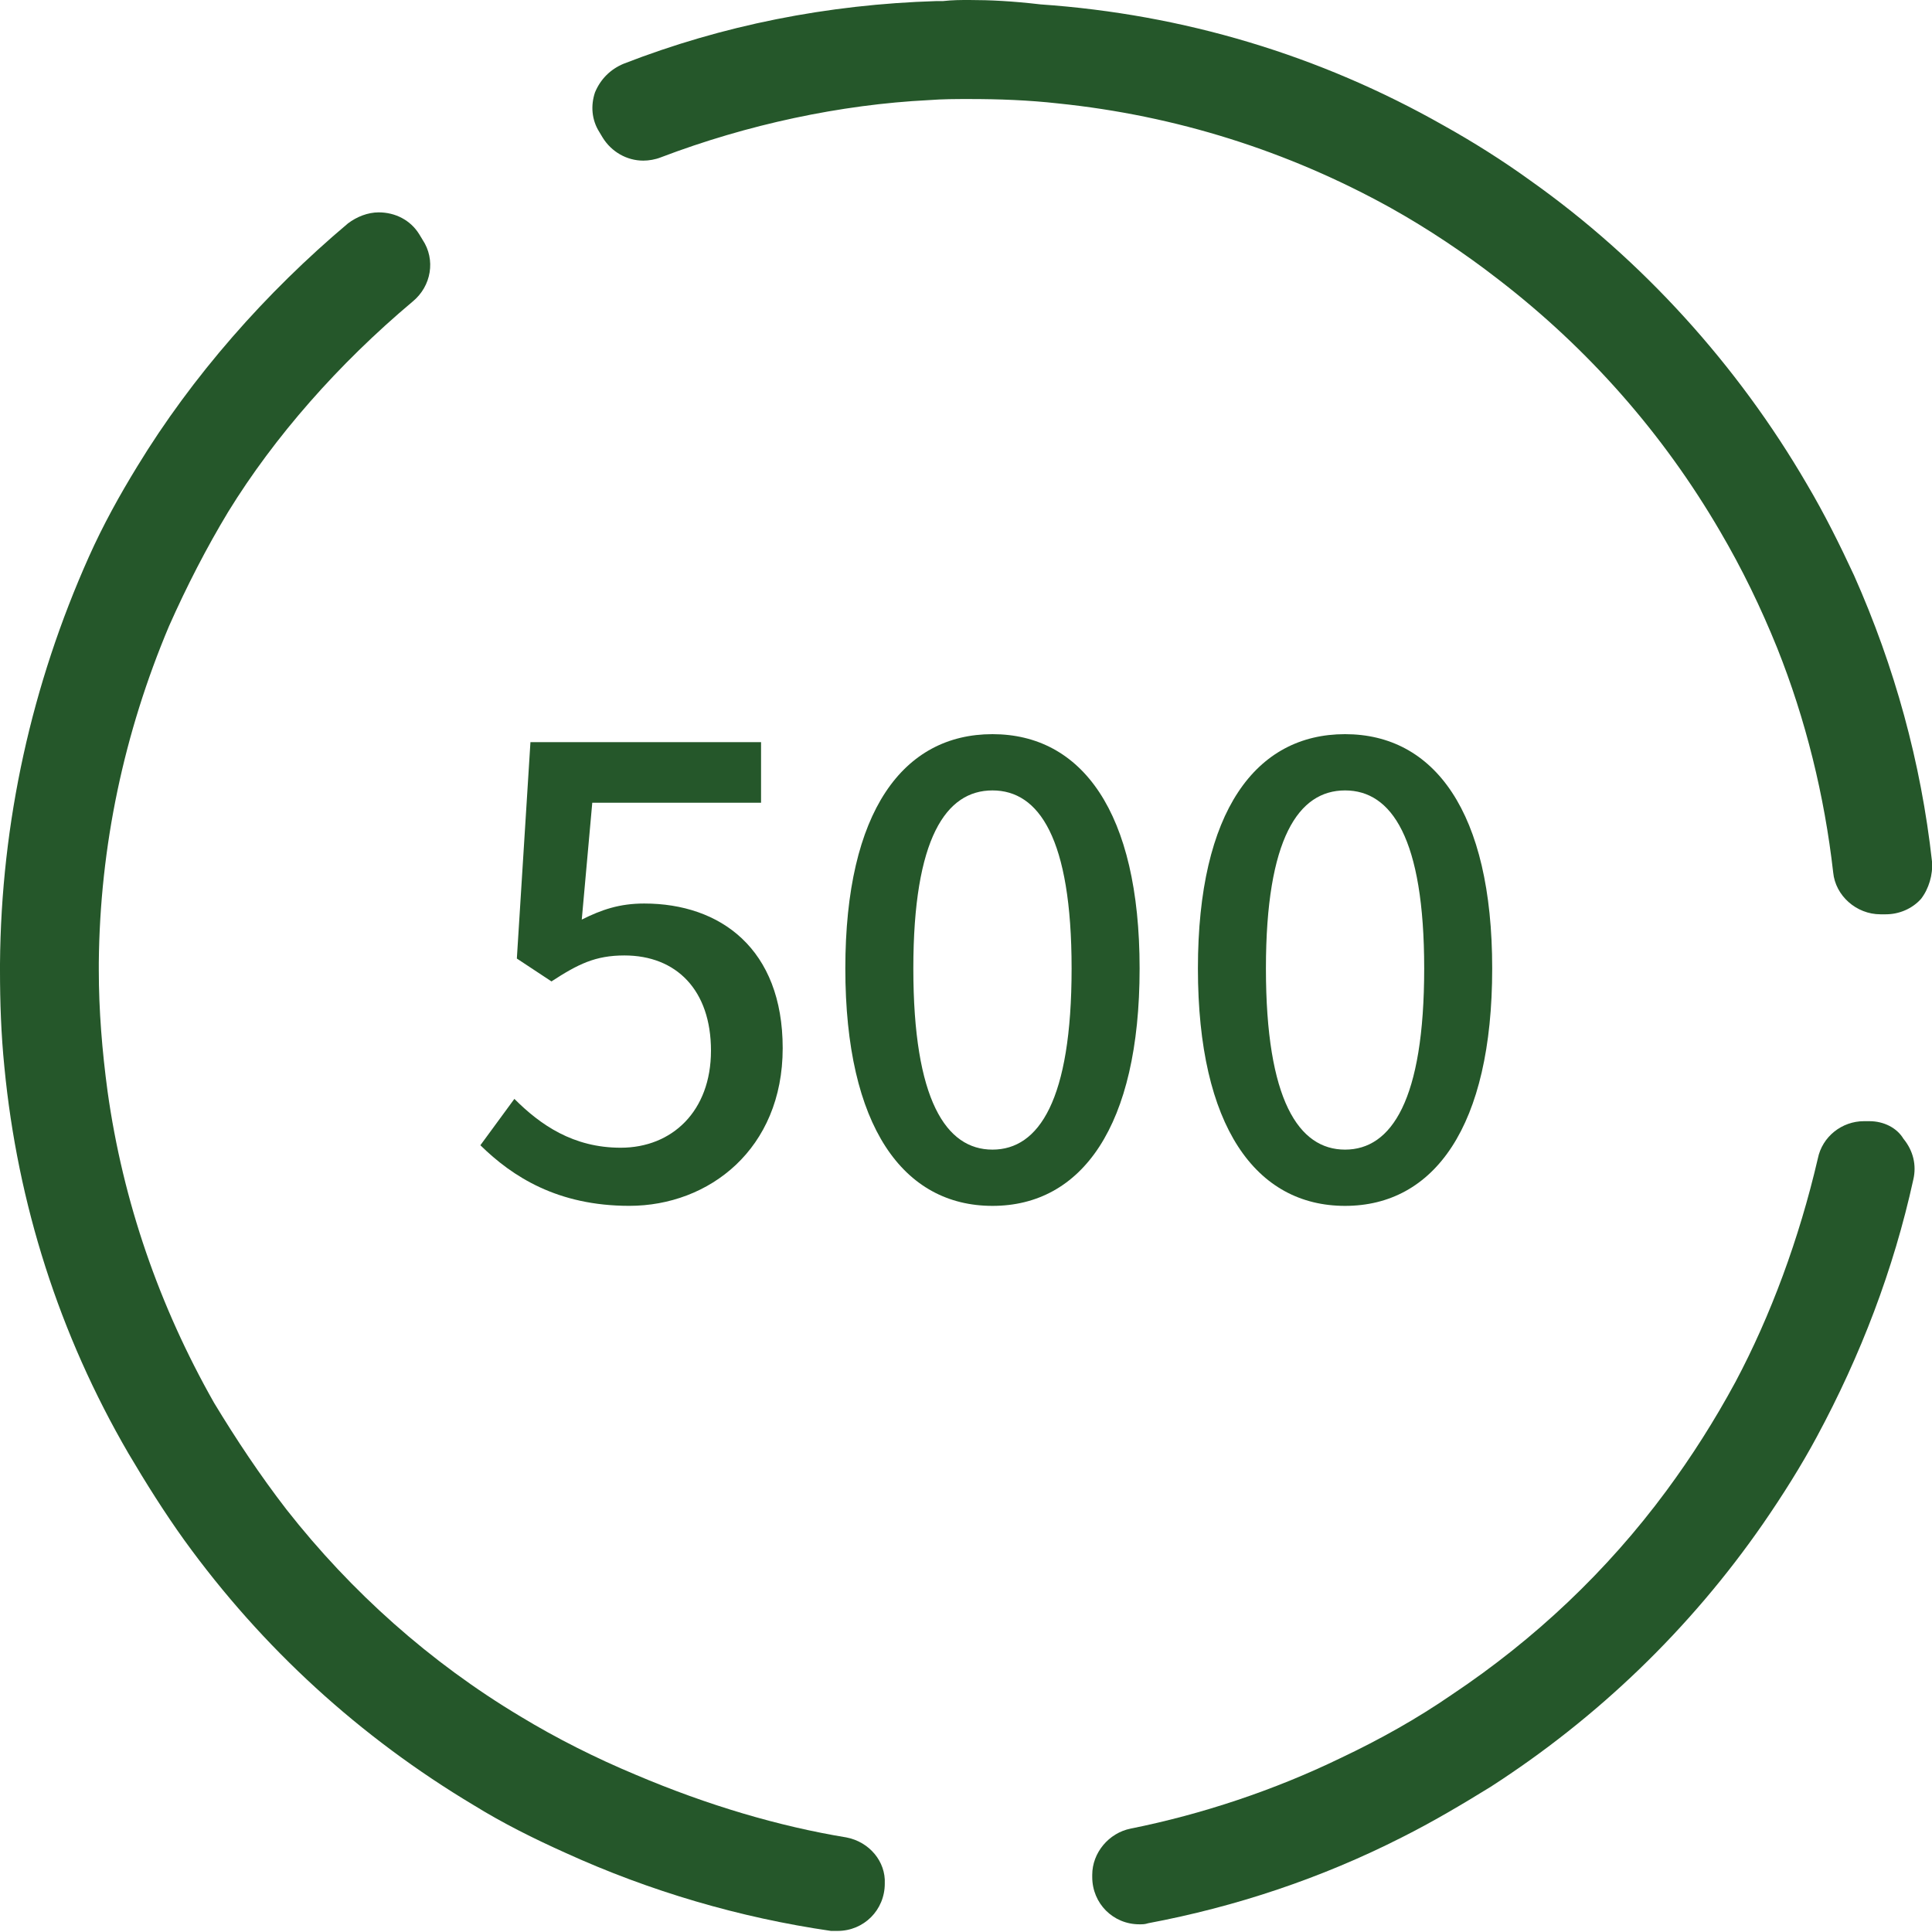 <svg width="50" height="50" viewBox="0 0 50 50" fill="none" xmlns="http://www.w3.org/2000/svg">
<g clip-path="url(#clip0_3230_4936)">
<path d="M21.903 47.552C20.171 47.267 18.324 46.726 16.449 45.929C15.426 45.502 14.403 44.989 13.466 44.42C11.136 43.025 9.091 41.202 7.415 39.067C6.733 38.184 6.108 37.244 5.54 36.305C4.119 33.799 3.182 31.094 2.784 28.247C2.642 27.193 2.557 26.14 2.557 25.114C2.557 25.058 2.557 25.001 2.557 24.972V24.915C2.585 21.897 3.21 18.964 4.375 16.202C4.83 15.177 5.341 14.181 5.909 13.241C7.102 11.305 8.75 9.425 10.682 7.802C11.165 7.404 11.278 6.72 10.938 6.208L10.852 6.066C10.625 5.695 10.227 5.496 9.801 5.496C9.517 5.496 9.233 5.61 9.006 5.781C6.875 7.575 4.972 9.739 3.551 12.073C3.097 12.814 2.67 13.583 2.301 14.408C0.824 17.711 0.028 21.271 0 24.944C0 24.972 0 25.086 0 25.114C0 25.94 0.028 26.766 0.114 27.62C0.455 31.151 1.534 34.539 3.324 37.614C3.778 38.383 4.261 39.152 4.773 39.864C6.79 42.654 9.318 44.961 12.273 46.726C13.011 47.182 13.807 47.58 14.631 47.95C16.818 48.947 19.148 49.63 21.506 49.972C21.562 49.972 21.619 49.972 21.676 49.972C22.358 49.972 22.898 49.431 22.898 48.748C22.926 48.178 22.5 47.666 21.903 47.552Z" fill="#25572A"/>
<path d="M48.38 29.016H48.238C47.67 29.016 47.159 29.414 47.045 29.984C46.562 32.062 45.823 34.056 44.914 35.764C44.375 36.761 43.778 37.7 43.125 38.583C41.59 40.661 39.715 42.427 37.585 43.85C36.676 44.477 35.71 45.018 34.687 45.502C32.983 46.328 31.108 46.954 29.261 47.324C28.693 47.438 28.267 47.951 28.267 48.52V48.577C28.267 49.261 28.806 49.801 29.488 49.801C29.573 49.801 29.63 49.801 29.715 49.773C31.988 49.346 34.204 48.606 36.278 47.552C37.073 47.153 37.84 46.698 38.579 46.242C41.363 44.448 43.75 42.142 45.625 39.437C46.136 38.697 46.619 37.928 47.017 37.188C48.153 35.081 49.005 32.86 49.517 30.525C49.602 30.155 49.517 29.784 49.261 29.471C49.09 29.186 48.75 29.016 48.38 29.016Z" fill="#25572A"/>
<path d="M50 22.295C49.716 19.732 49.034 17.255 47.983 14.892C47.613 14.095 47.216 13.297 46.761 12.528C44.971 9.453 42.5 6.72 39.602 4.67C38.892 4.157 38.125 3.673 37.358 3.246C34.148 1.424 30.625 0.37 26.932 0.114C26.193 0.028 25.625 0 25.085 0C24.858 0 24.659 0 24.403 0.028H24.233C21.42 0.114 18.693 0.655 16.136 1.651C15.795 1.794 15.54 2.05 15.398 2.392C15.284 2.733 15.312 3.104 15.511 3.417L15.596 3.559C15.824 3.929 16.221 4.157 16.648 4.157C16.79 4.157 16.96 4.129 17.102 4.072C19.346 3.218 21.761 2.705 24.034 2.591C24.403 2.563 24.744 2.563 25.085 2.563C25.852 2.563 26.619 2.591 27.386 2.677C30.426 2.99 33.324 3.901 35.994 5.382C36.96 5.923 37.898 6.549 38.778 7.232C41.108 9.026 43.04 11.219 44.517 13.753C45.085 14.721 45.568 15.717 45.994 16.771C46.733 18.622 47.216 20.587 47.443 22.58C47.5 23.178 48.04 23.662 48.665 23.662H48.807C49.148 23.662 49.488 23.519 49.716 23.263C49.915 23.007 50.028 22.637 50 22.295Z" fill="#25572A"/>
<path d="M34.81 31.208C32.506 31.208 31.002 29.16 31.002 25.064C31.002 20.984 32.506 19 34.81 19C37.114 19 38.618 21 38.618 25.064C38.618 29.16 37.114 31.208 34.81 31.208ZM34.81 29.752C36.01 29.752 36.858 28.472 36.858 25.064C36.858 21.688 36.01 20.456 34.81 20.456C33.61 20.456 32.762 21.688 32.762 25.064C32.762 28.472 33.61 29.752 34.81 29.752Z" fill="#25572A"/>
<path d="M25.685 31.208C23.381 31.208 21.877 29.16 21.877 25.064C21.877 20.984 23.381 19 25.685 19C27.989 19 29.493 21 29.493 25.064C29.493 29.16 27.989 31.208 25.685 31.208ZM25.685 29.752C26.885 29.752 27.733 28.472 27.733 25.064C27.733 21.688 26.885 20.456 25.685 20.456C24.485 20.456 23.637 21.688 23.637 25.064C23.637 28.472 24.485 29.752 25.685 29.752Z" fill="#25572A"/>
<path d="M16.288 31.207C14.432 31.207 13.264 30.455 12.432 29.639L13.312 28.439C13.984 29.111 14.832 29.703 16.064 29.703C17.392 29.703 18.4 28.759 18.4 27.191C18.4 25.623 17.504 24.727 16.16 24.727C15.408 24.727 14.96 24.951 14.272 25.399L13.376 24.807L13.728 19.207H19.696V20.775H15.328L15.056 23.799C15.568 23.543 16.032 23.383 16.672 23.383C18.64 23.383 20.256 24.551 20.256 27.127C20.256 29.735 18.352 31.207 16.288 31.207Z" fill="#25572A"/>
</g>
<defs>
<clipPath id="clip0_3230_4936">
<rect width="50" height="50" fill="white"/>
</clipPath>
</defs>
</svg>
